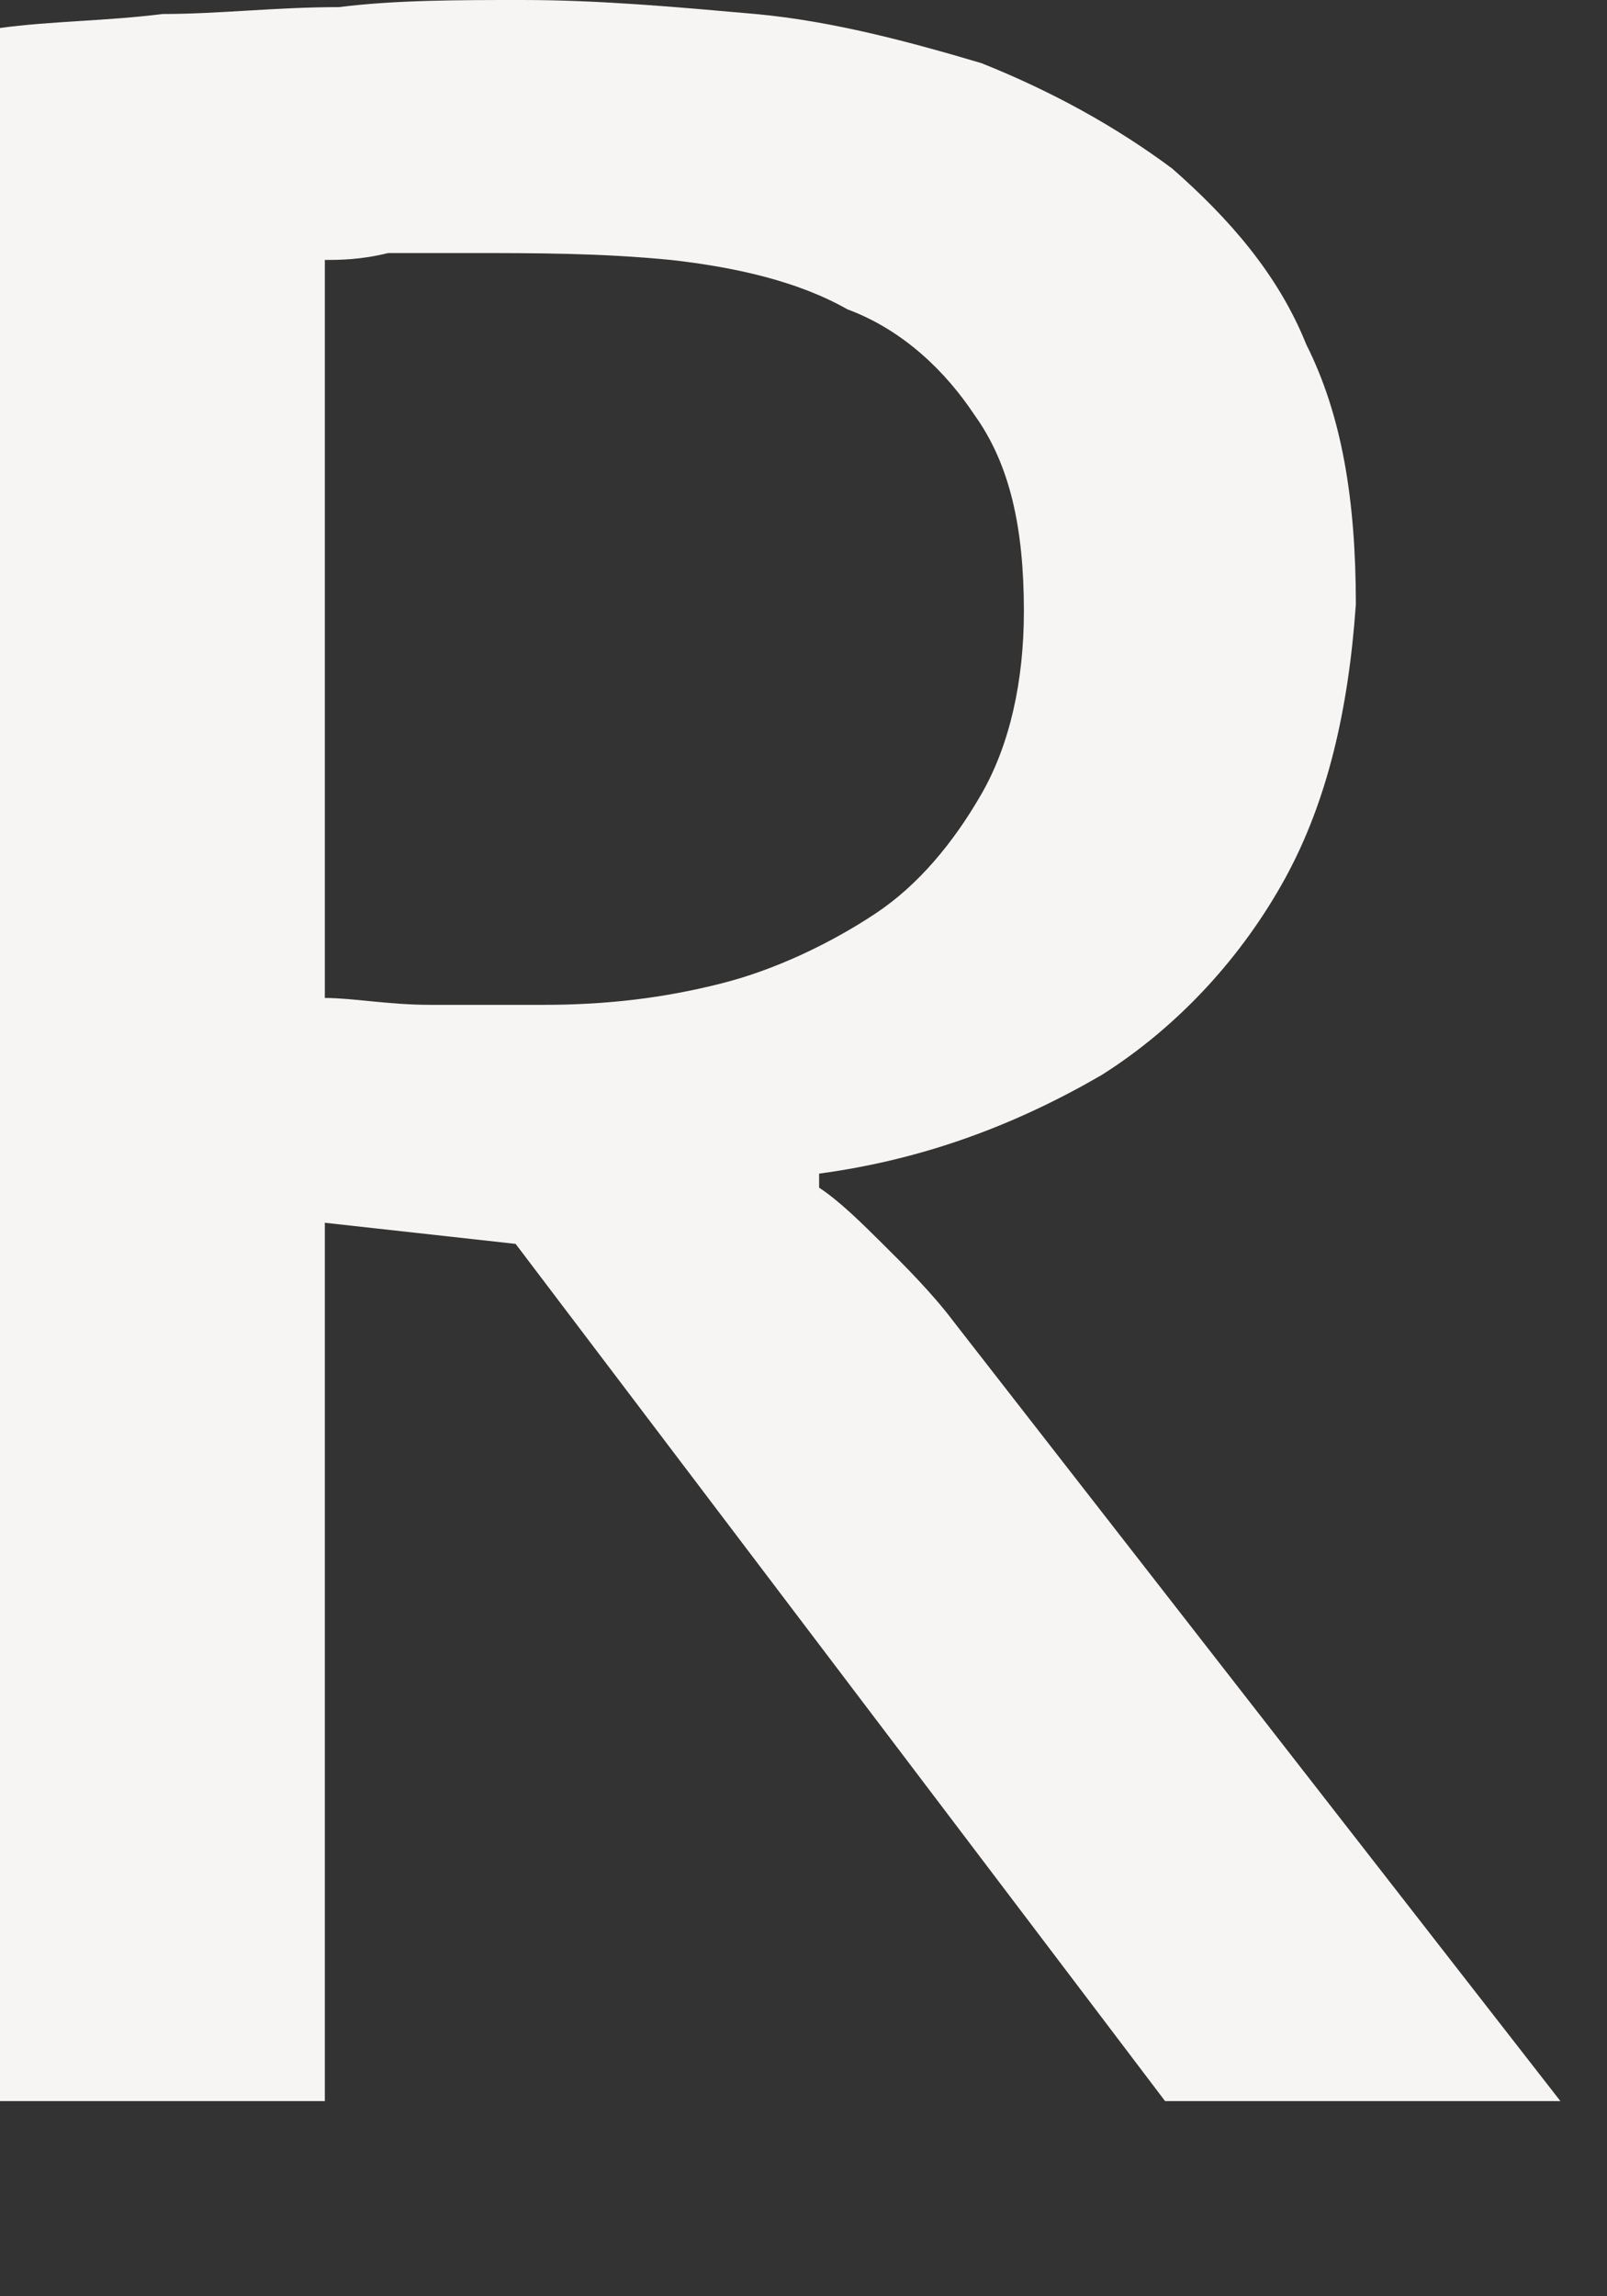 <?xml version="1.0" encoding="utf-8"?>
<svg xmlns="http://www.w3.org/2000/svg" fill="none" height="100%" overflow="visible" preserveAspectRatio="none" style="display: block;" viewBox="0 0 7 10" width="100%">
<rect x="0" y="0" width="7" height="10" fill="#333333" stroke="none"/>
<path clip-rule="evenodd" d="M2.368 4.376C2.214 4.376 2.061 4.376 1.876 4.376C1.691 4.376 1.538 4.346 1.415 4.346V1.132C1.477 1.132 1.569 1.132 1.691 1.102C1.784 1.102 1.907 1.102 2.03 1.102C2.338 1.102 2.614 1.102 2.922 1.132C3.199 1.163 3.475 1.224 3.691 1.347C3.937 1.438 4.122 1.622 4.244 1.806C4.398 2.02 4.46 2.295 4.46 2.662C4.46 2.968 4.398 3.244 4.275 3.458C4.152 3.672 3.998 3.856 3.814 3.978C3.629 4.101 3.383 4.223 3.137 4.284C2.891 4.346 2.645 4.376 2.368 4.376ZM0 9.15H1.415V5.325L2.246 5.417L5.075 9.15H6.797L4.152 5.753C4.06 5.631 3.937 5.508 3.845 5.417C3.752 5.325 3.66 5.233 3.568 5.172V5.111C4.029 5.049 4.429 4.896 4.798 4.682C5.137 4.468 5.413 4.162 5.598 3.825C5.782 3.489 5.874 3.091 5.906 2.632C5.906 2.173 5.844 1.806 5.69 1.5C5.567 1.193 5.351 0.949 5.106 0.734C4.86 0.551 4.583 0.398 4.275 0.275C3.968 0.184 3.629 0.092 3.291 0.061C2.952 0.031 2.614 1.58756e-09 2.276 1.58756e-09C1.999 1.58756e-09 1.723 -7.21276e-05 1.477 0.031C1.2 0.031 0.954 0.061 0.708 0.061C0.462 0.092 0.215 0.092 0 0.122V9.15Z" fill="#F6F5F3" fill-rule="evenodd" id="Vector"/>
</svg>